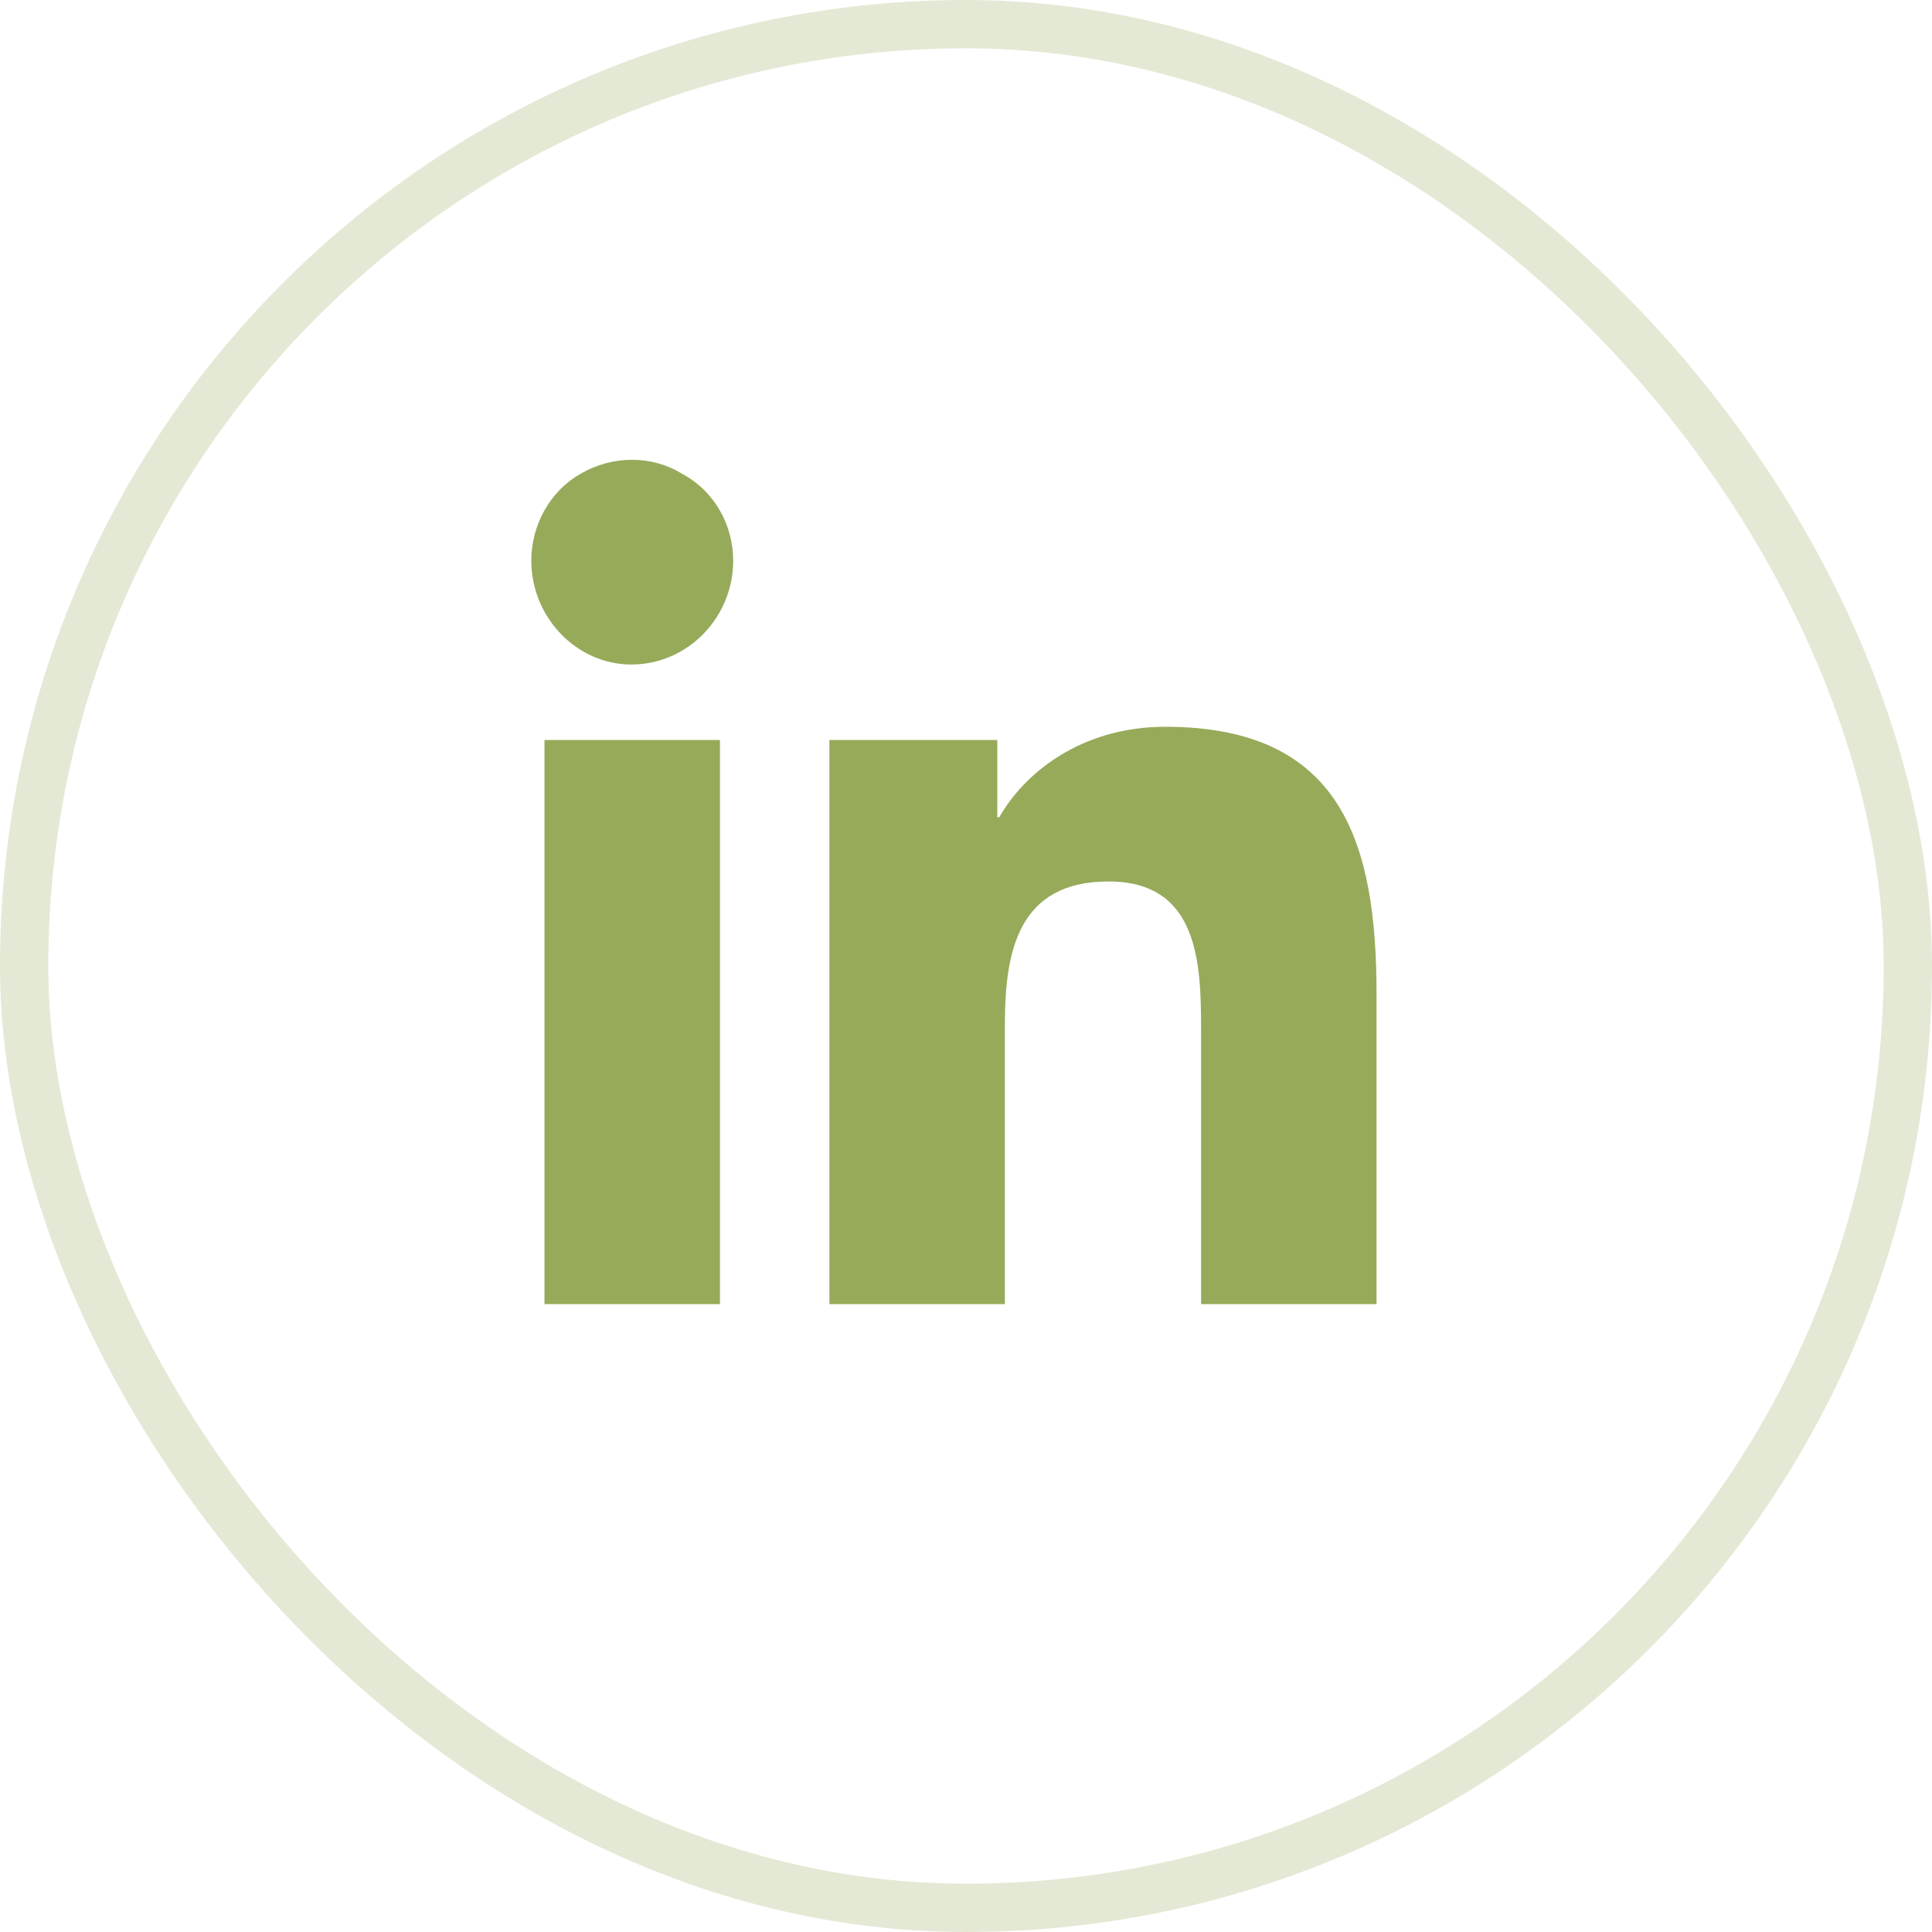 <?xml version="1.0" encoding="UTF-8"?>
<svg xmlns="http://www.w3.org/2000/svg" width="40" height="40" viewBox="0 0 40 40" fill="none">
  <rect opacity="0.25" x="0.5" y="0.5" width="39" height="39" rx="19.5" stroke="#97AA5A"></rect>
  <path d="M14.906 27H11.273V15.32H14.906V27ZM13.07 13.758C11.938 13.758 11 12.781 11 11.609C11 10.867 11.391 10.164 12.016 9.812C12.68 9.422 13.5 9.422 14.125 9.812C14.789 10.164 15.18 10.867 15.18 11.609C15.18 12.781 14.242 13.758 13.07 13.758ZM28.461 27H24.867V21.336C24.867 19.969 24.828 18.25 22.953 18.25C21.078 18.25 20.805 19.695 20.805 21.219V27H17.172V15.32H20.648V16.922H20.688C21.195 16.023 22.367 15.047 24.125 15.047C27.797 15.047 28.5 17.469 28.5 20.594V27H28.461Z" fill="#97AA5A"></path>
</svg>
